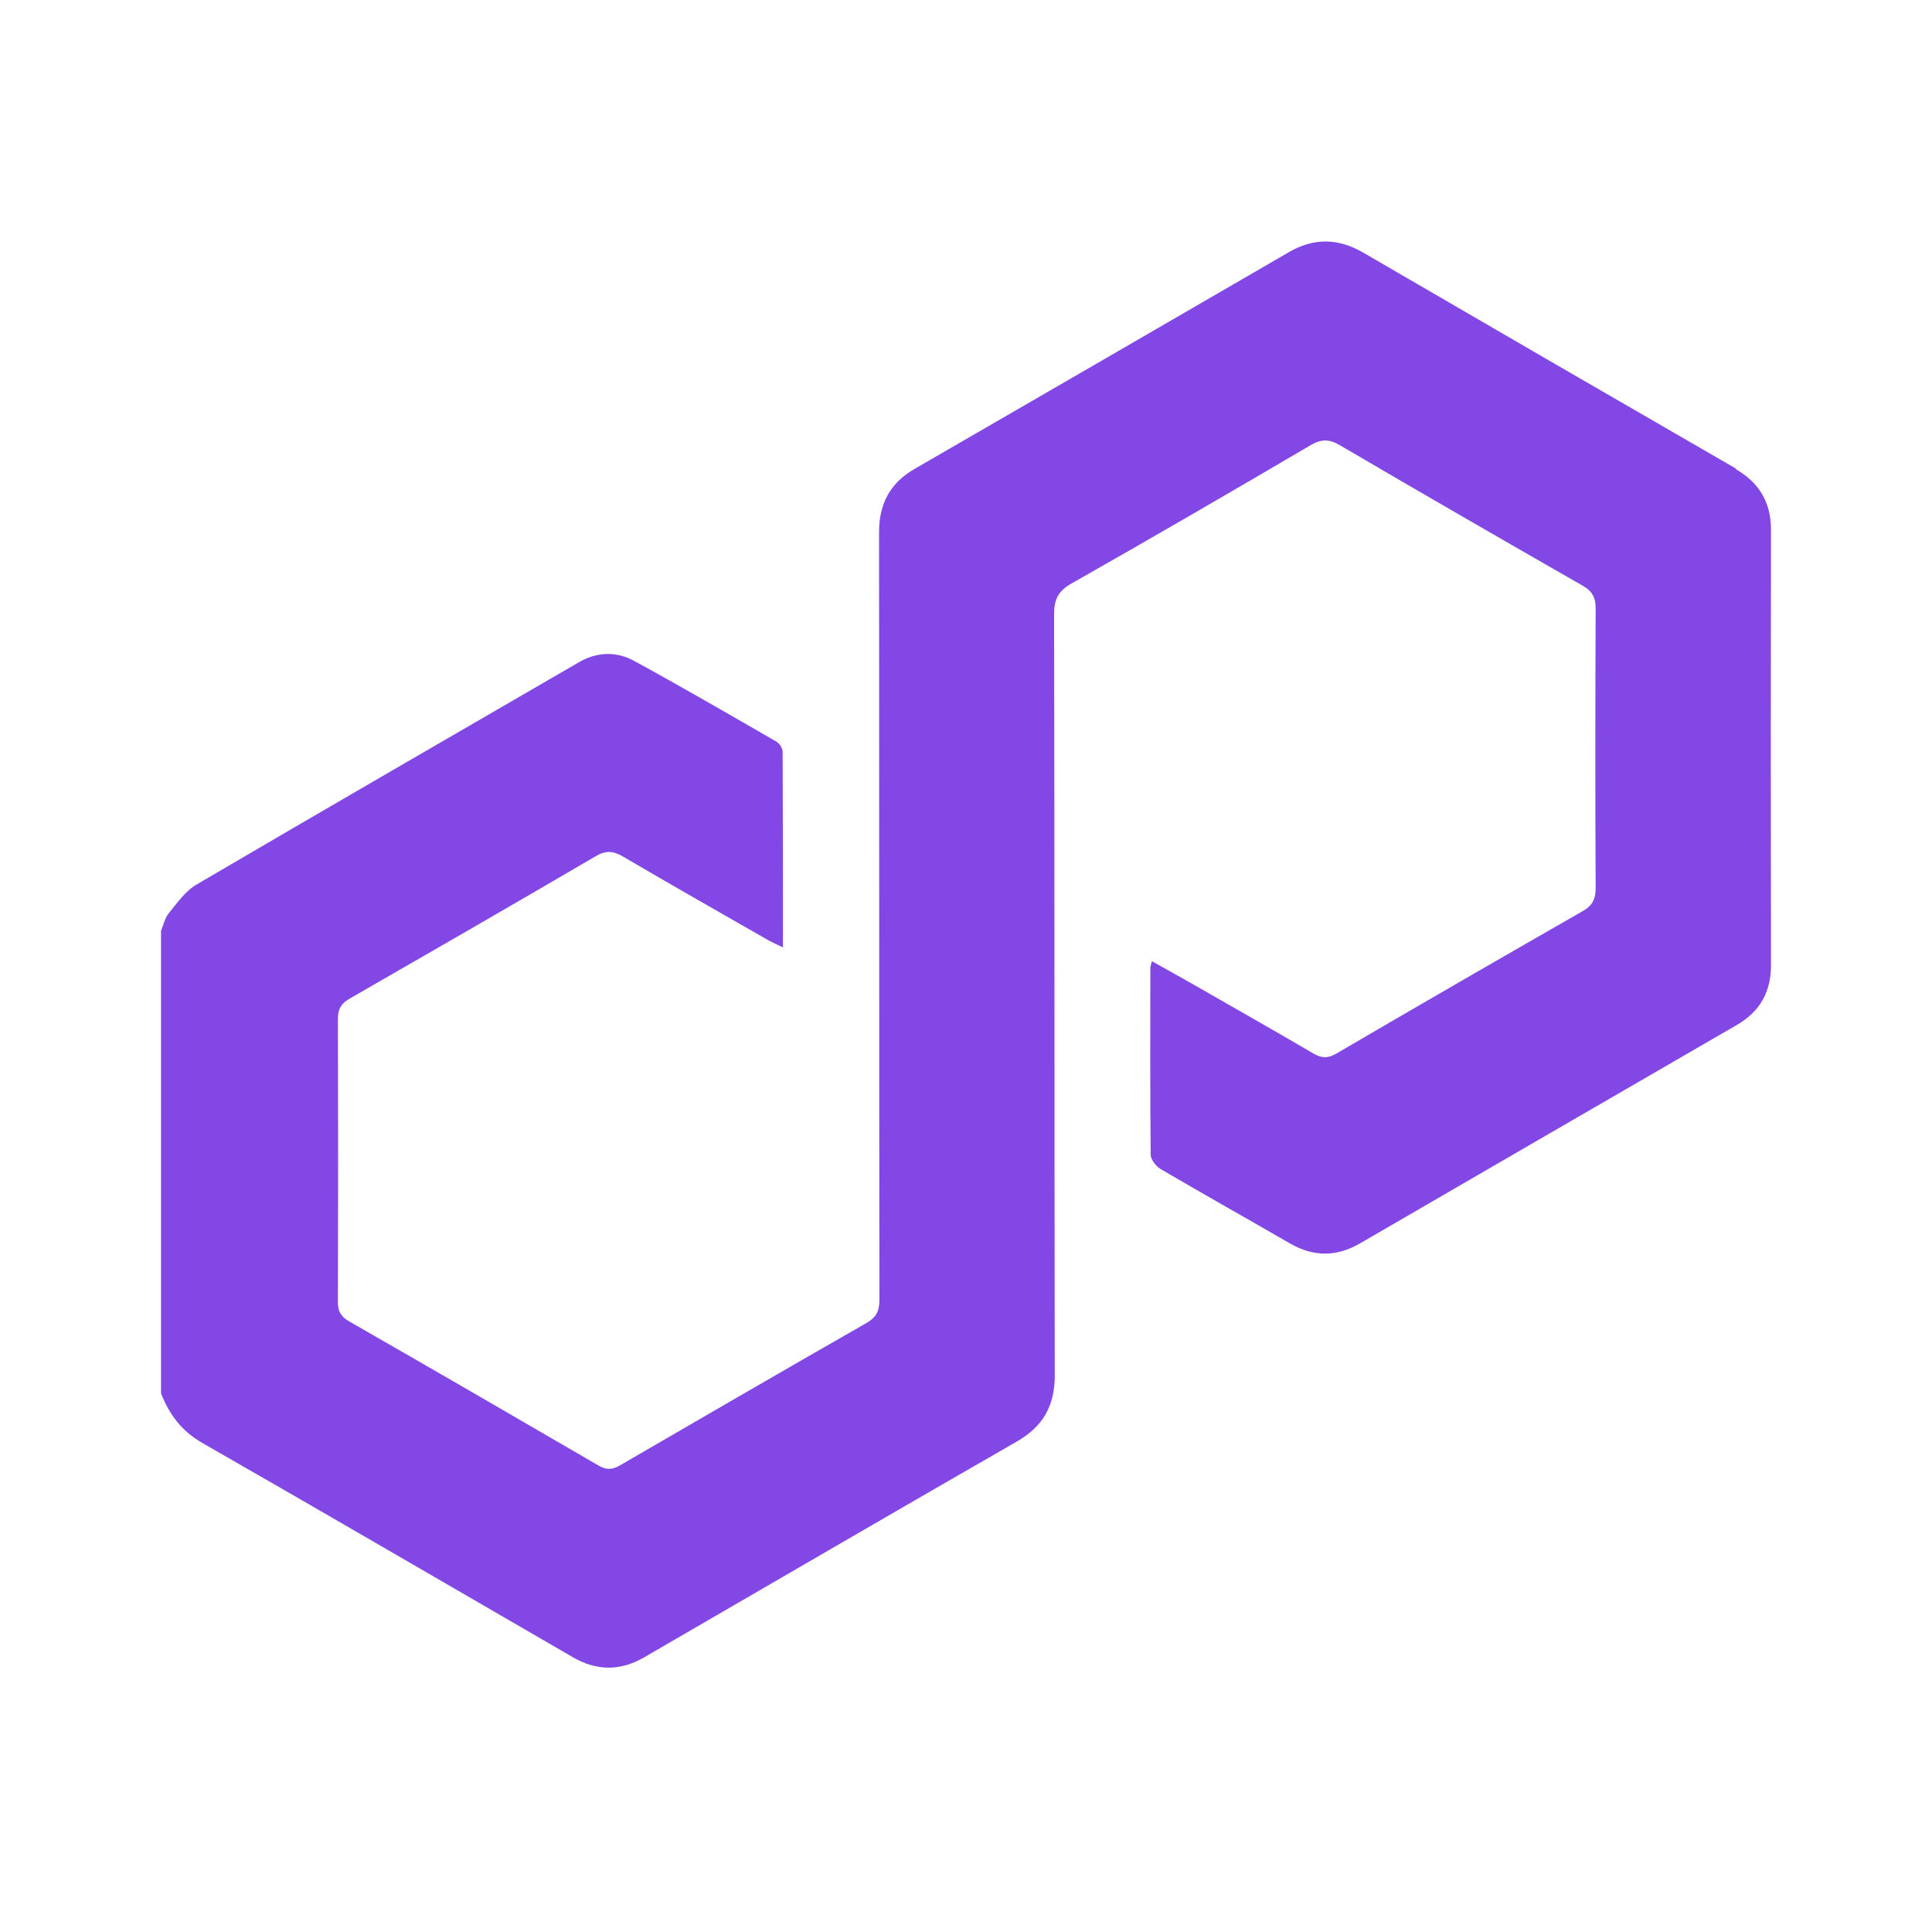 <svg width="32" height="32" viewBox="0 0 32 32" fill="none" xmlns="http://www.w3.org/2000/svg">
<path d="M28.759 7.765C26.697 6.575 24.637 5.381 22.579 4.184C22.166 3.945 21.764 3.936 21.351 4.175C19.285 5.372 17.22 6.571 15.151 7.765C14.741 8.001 14.56 8.344 14.56 8.814C14.564 13.055 14.56 17.296 14.566 21.536C14.566 21.717 14.511 21.821 14.352 21.913C12.987 22.693 11.627 23.483 10.267 24.272C10.139 24.347 10.042 24.349 9.91 24.272C8.539 23.474 7.165 22.678 5.788 21.889C5.653 21.812 5.595 21.726 5.597 21.567C5.602 20.003 5.602 18.438 5.597 16.871C5.597 16.714 5.65 16.623 5.785 16.544C7.148 15.76 8.51 14.976 9.868 14.181C10.036 14.082 10.159 14.093 10.32 14.188C11.117 14.656 11.919 15.111 12.72 15.57C12.791 15.61 12.866 15.643 12.968 15.692C12.968 14.585 12.968 13.517 12.963 12.452C12.963 12.393 12.91 12.311 12.857 12.282C12.076 11.832 11.296 11.379 10.504 10.947C10.212 10.787 9.892 10.794 9.592 10.967C7.476 12.194 5.359 13.417 3.25 14.654C3.067 14.762 2.933 14.958 2.794 15.128C2.73 15.206 2.709 15.319 2.667 15.418V23.079C2.804 23.426 3.006 23.702 3.348 23.898C5.401 25.073 7.445 26.267 9.492 27.451C9.877 27.674 10.27 27.681 10.662 27.455C12.722 26.261 14.778 25.062 16.842 23.876C17.275 23.627 17.47 23.287 17.47 22.786C17.463 18.582 17.468 14.376 17.459 10.172C17.459 9.927 17.529 9.788 17.748 9.664C19.072 8.913 20.388 8.149 21.702 7.377C21.881 7.271 22.013 7.268 22.192 7.374C23.53 8.158 24.873 8.933 26.218 9.703C26.379 9.796 26.43 9.904 26.429 10.083C26.423 11.625 26.421 13.17 26.429 14.713C26.429 14.894 26.374 15 26.215 15.091C24.849 15.873 23.488 16.659 22.13 17.453C21.991 17.533 21.888 17.528 21.753 17.449C21.106 17.069 20.453 16.7 19.803 16.327C19.567 16.191 19.331 16.062 19.079 15.921C19.066 15.978 19.053 16.003 19.053 16.031C19.053 17.061 19.048 18.094 19.059 19.125C19.059 19.207 19.148 19.319 19.227 19.365C19.936 19.781 20.653 20.183 21.366 20.595C21.759 20.821 22.14 20.82 22.532 20.591C24.61 19.385 26.688 18.18 28.767 16.977C29.152 16.754 29.335 16.427 29.333 15.981C29.329 13.579 29.329 11.178 29.333 8.776C29.333 8.321 29.141 7.997 28.748 7.769L28.759 7.765Z" fill="#8247E5"/>
</svg>
